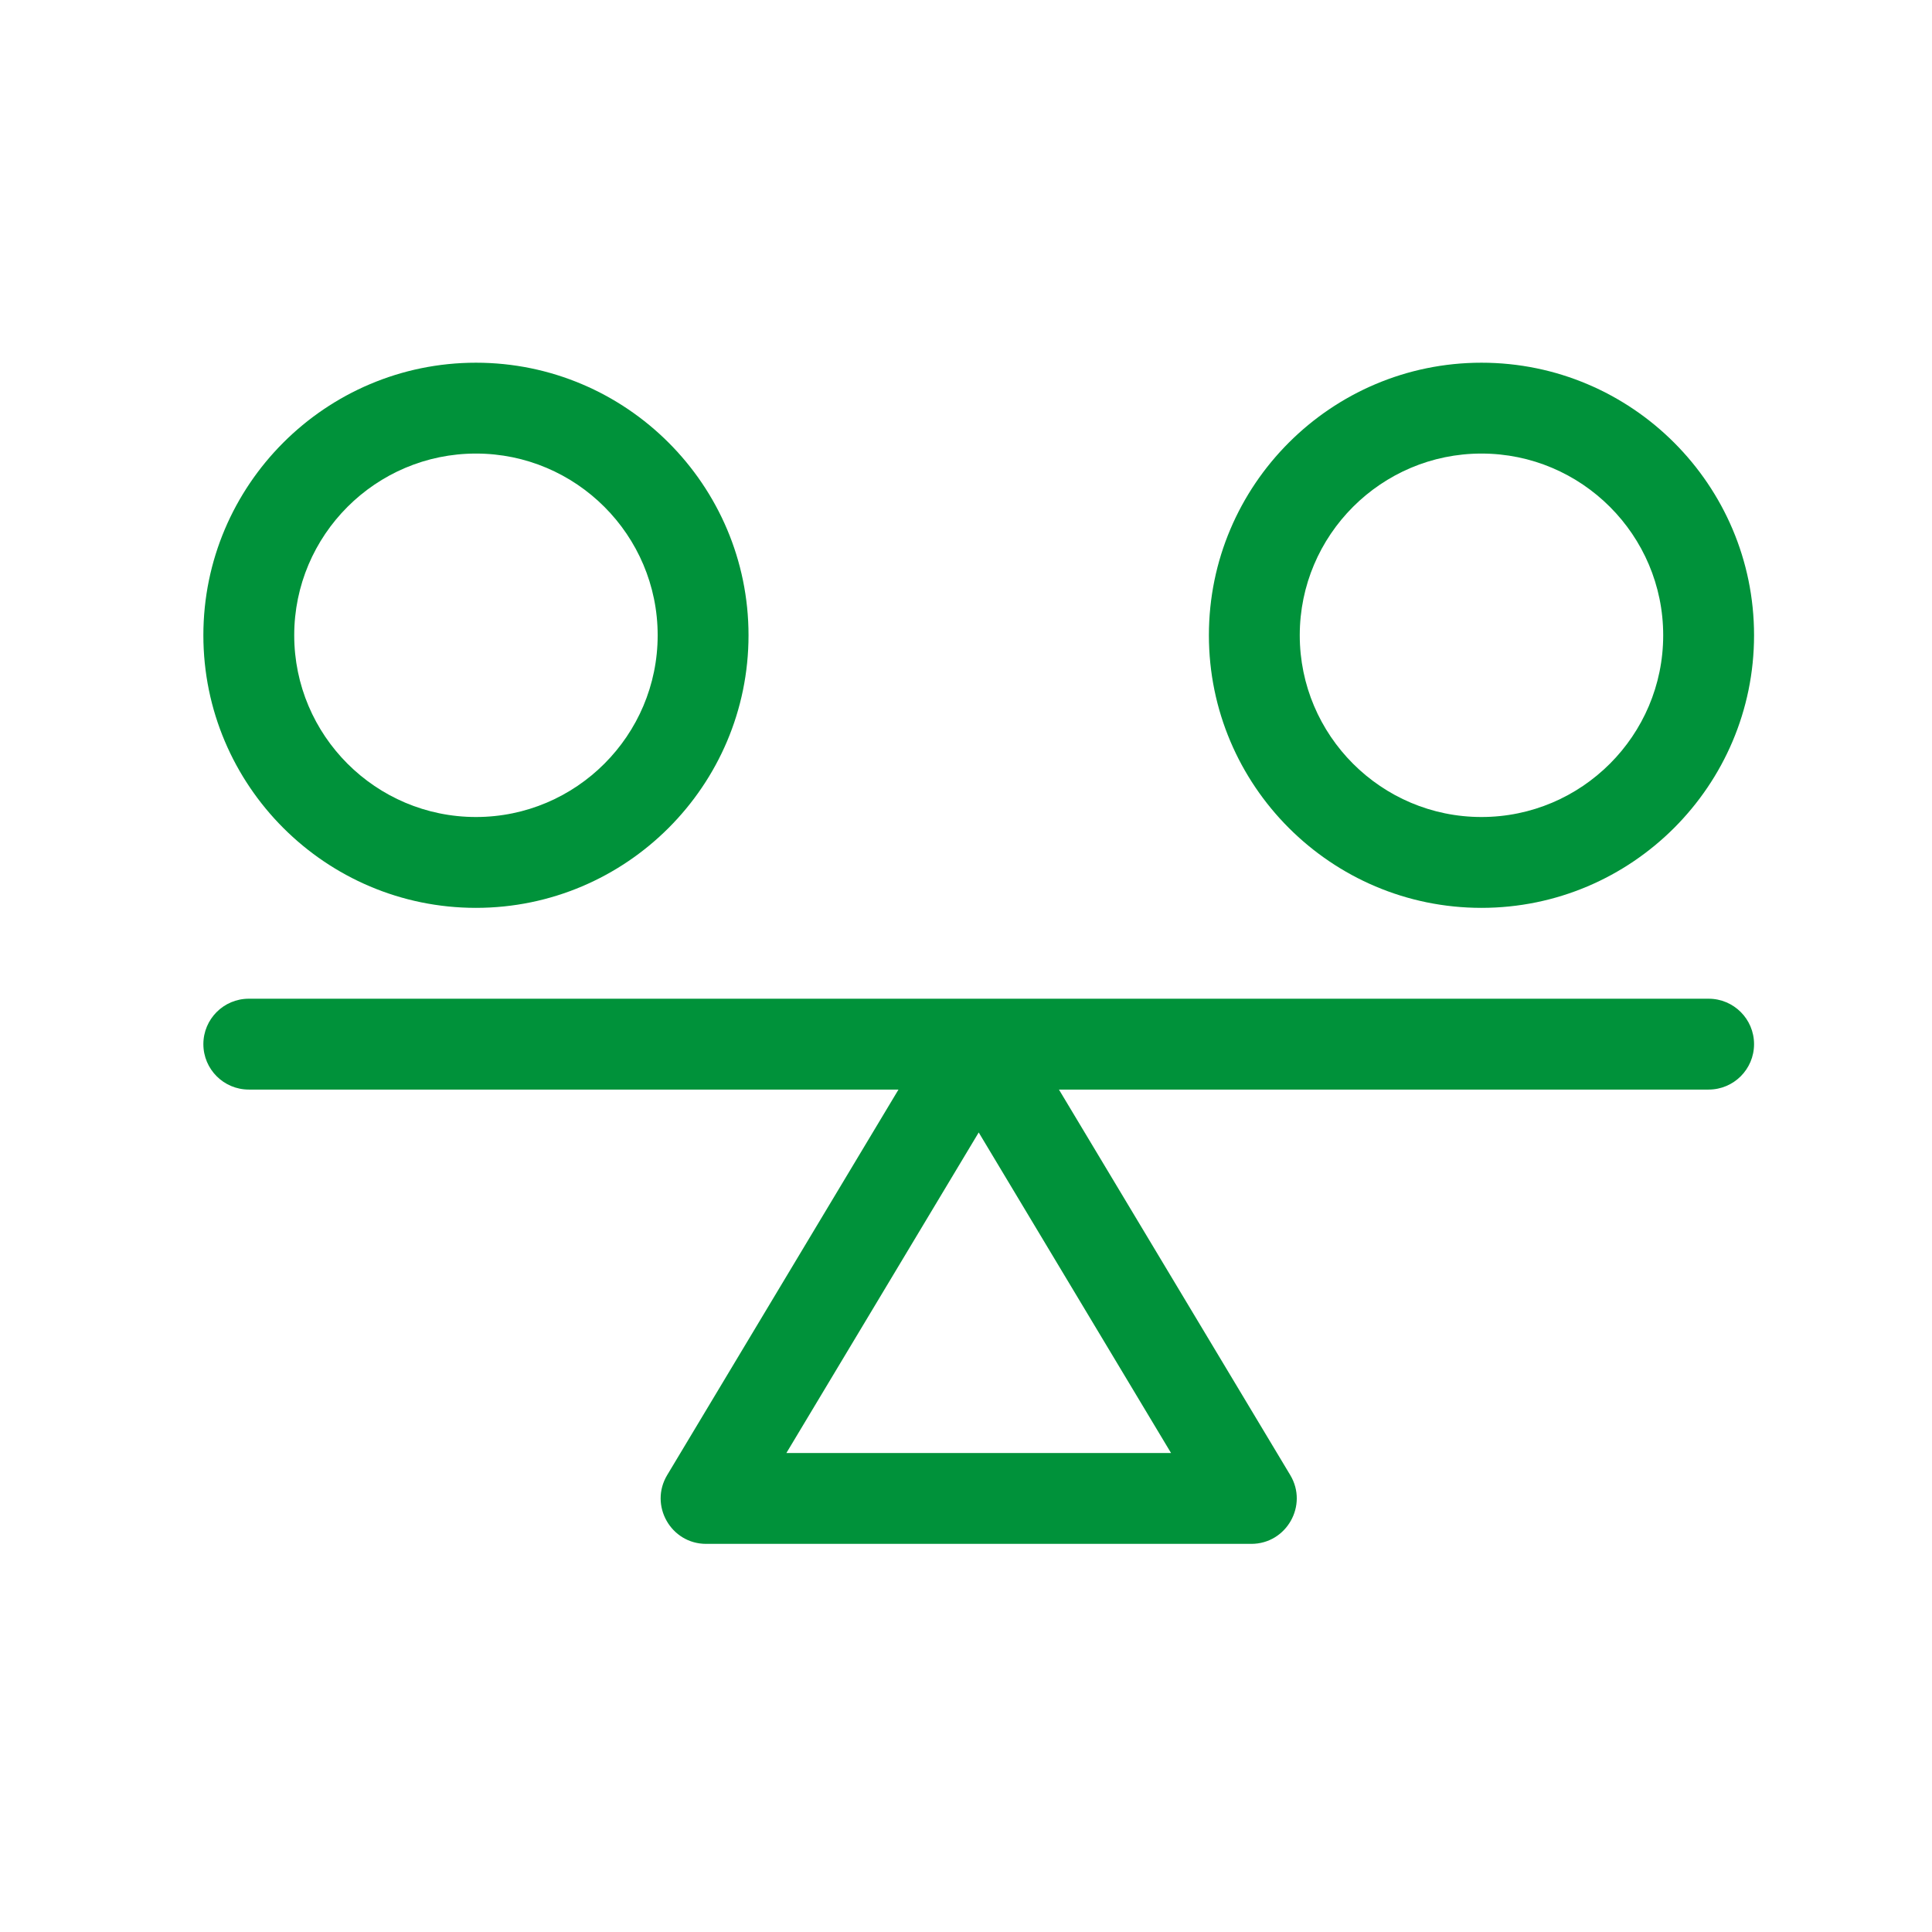 <svg width="76" height="76" viewBox="0 0 76 76" fill="none" xmlns="http://www.w3.org/2000/svg">
<path d="M67.213 39.287H9.787C8.8 39.287 8 40.087 8 41.074C8 42.061 8.8 42.861 9.787 42.861H35.344L26.245 58.026C25.531 59.216 26.39 60.732 27.777 60.732H49.223C50.61 60.732 51.469 59.215 50.755 58.026L41.656 42.861H67.213C68.2 42.861 69 42.061 69 41.074C69 40.087 68.2 39.287 67.213 39.287ZM30.934 57.158L38.5 44.548L46.066 57.158H30.934ZM18.723 35.713C24.635 35.713 29.445 30.903 29.445 24.99C29.445 19.078 24.635 14.268 18.723 14.268C12.81 14.268 8 19.078 8 24.99C8 30.903 12.81 35.713 18.723 35.713ZM18.723 17.842C22.664 17.842 25.871 21.049 25.871 24.99C25.871 28.932 22.664 32.139 18.723 32.139C14.781 32.139 11.574 28.932 11.574 24.99C11.574 21.049 14.781 17.842 18.723 17.842ZM58.277 35.713C64.19 35.713 69 30.903 69 24.99C69 19.078 64.19 14.268 58.277 14.268C52.365 14.268 47.555 19.078 47.555 24.99C47.555 30.903 52.365 35.713 58.277 35.713ZM58.277 17.842C62.219 17.842 65.426 21.049 65.426 24.99C65.426 28.932 62.219 32.139 58.277 32.139C54.336 32.139 51.129 28.932 51.129 24.99C51.129 21.049 54.336 17.842 58.277 17.842Z" fill="#00923A"/>
</svg>

